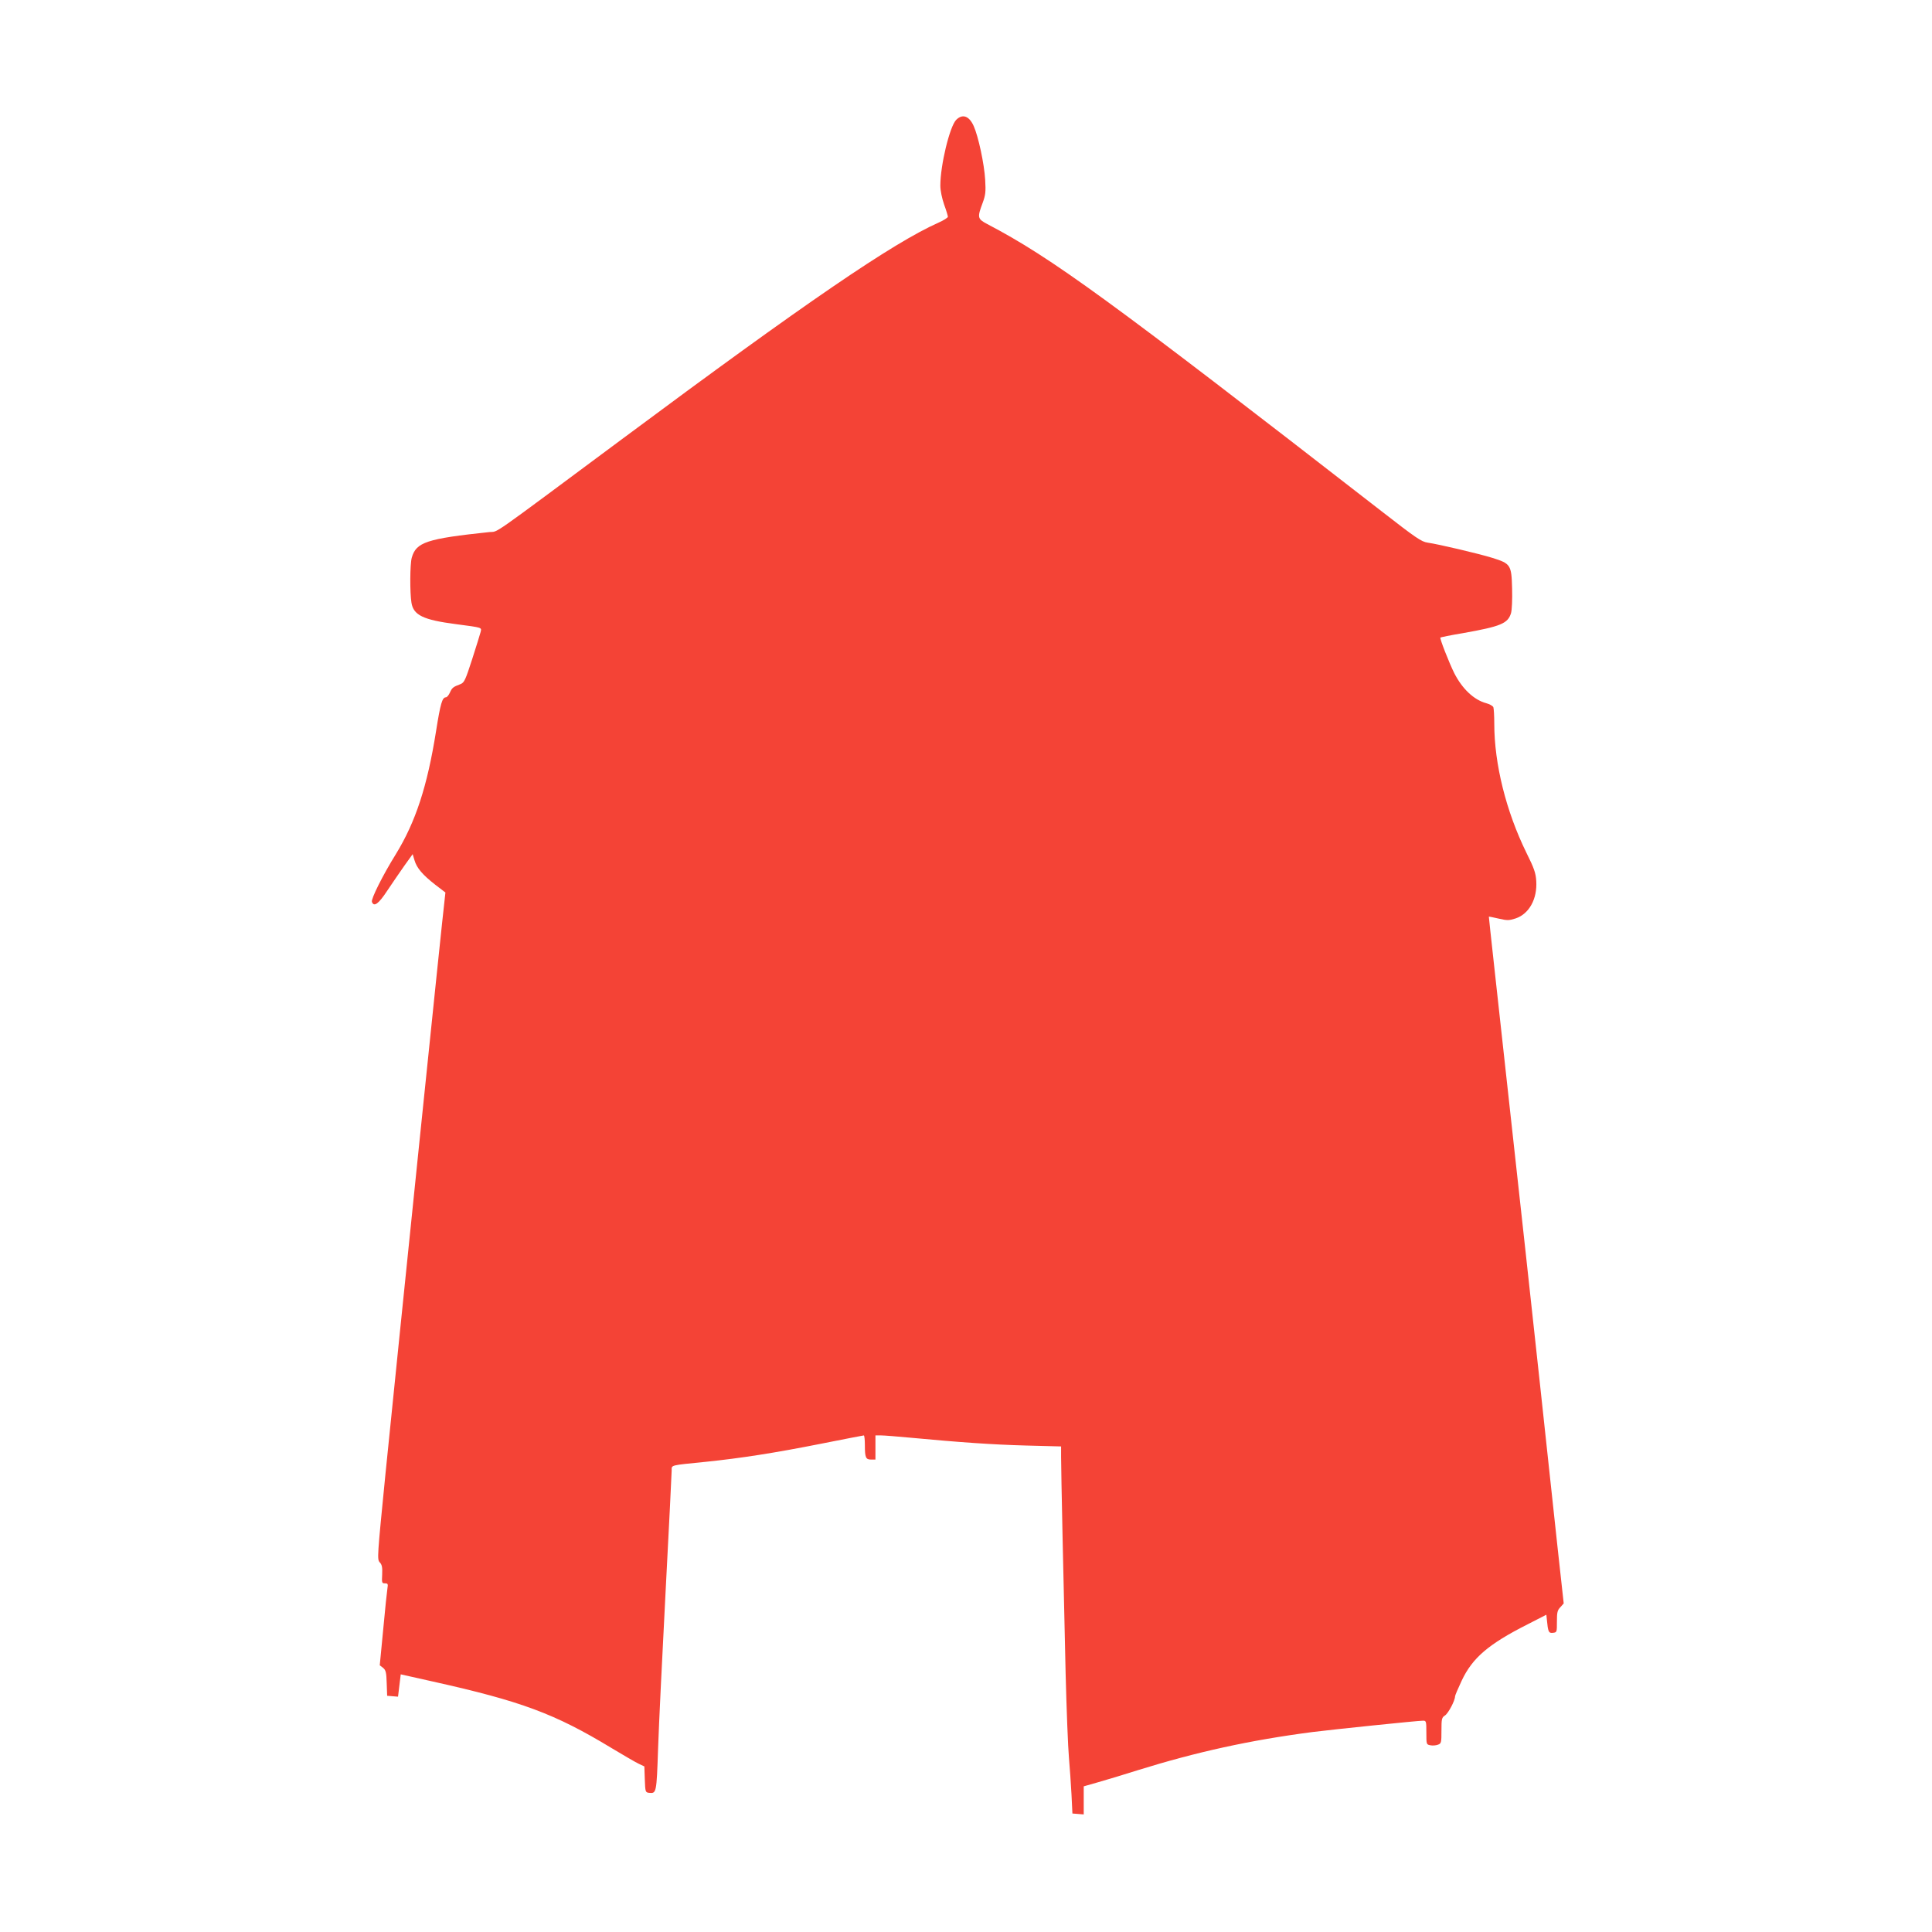 <?xml version="1.0" standalone="no"?>
<!DOCTYPE svg PUBLIC "-//W3C//DTD SVG 20010904//EN"
 "http://www.w3.org/TR/2001/REC-SVG-20010904/DTD/svg10.dtd">
<svg version="1.0" xmlns="http://www.w3.org/2000/svg"
 width="1280pt" height="1280pt" viewBox="0 0 1280 1280"
 preserveAspectRatio="xMidYMid meet">
<g transform="translate(0,1280) scale(0.1,-0.1)"
fill="#f44336" stroke="none">
<path d="M6335 12006 c-43 -44 -105 -300 -105 -436 0 -33 11 -84 25 -125 14
-38 25 -75 25 -81 0 -6 -28 -24 -62 -39 -303 -135 -877 -527 -2098 -1435 -903
-671 -813 -608 -877 -615 -416 -44 -486 -67 -515 -170 -12 -42 -13 -232 -2
-298 13 -83 79 -114 294 -142 181 -24 171 -21 164 -53 -4 -15 -29 -96 -56
-180 -44 -136 -52 -154 -76 -164 -51 -19 -57 -25 -71 -56 -8 -18 -20 -32 -27
-32 -24 0 -36 -41 -65 -224 -58 -365 -135 -601 -267 -816 -87 -140 -165 -297
-158 -315 13 -36 44 -14 101 73 32 48 83 122 113 165 l56 78 12 -40 c15 -52
54 -97 137 -162 l68 -52 -5 -46 c-12 -89 -305 -2942 -392 -3804 -55 -555 -56
-568 -38 -588 15 -16 18 -33 16 -80 -3 -55 -2 -59 18 -59 19 0 22 -4 17 -32
-3 -18 -16 -140 -28 -272 l-23 -239 22 -17 c18 -15 22 -30 24 -101 l3 -84 36
-3 36 -3 9 74 9 74 210 -47 c588 -131 810 -213 1186 -441 80 -48 162 -96 182
-105 l36 -17 3 -86 c3 -83 4 -86 28 -89 49 -5 50 -3 60 294 5 153 28 623 50
1044 22 421 40 779 40 797 0 38 -14 34 225 58 232 24 453 58 765 120 152 30
279 55 283 55 4 0 7 -29 7 -64 0 -83 6 -96 41 -96 l29 0 0 80 0 80 38 0 c20 0
107 -7 192 -15 332 -31 544 -46 768 -52 l232 -6 0 -71 c0 -87 16 -836 30
-1431 6 -242 16 -494 22 -560 6 -66 13 -176 17 -245 l6 -125 38 -3 37 -3 0 93
0 93 98 28 c53 15 169 50 257 78 392 122 747 200 1162 254 136 17 695 75 731
75 21 0 22 -4 22 -79 0 -78 0 -79 27 -84 15 -3 37 -1 50 4 22 8 23 14 23 94 0
78 2 86 24 100 22 15 66 98 66 126 0 6 20 53 44 104 71 151 177 242 436 373
l125 64 3 -29 c8 -85 12 -94 40 -91 27 3 27 4 27 75 0 60 3 75 23 95 l22 25
-40 364 c-22 200 -76 702 -120 1114 -45 413 -138 1272 -209 1910 -70 638 -128
1161 -127 1162 1 1 30 -5 65 -13 57 -13 68 -13 112 1 90 30 145 130 137 249
-3 51 -14 84 -65 186 -135 275 -213 589 -213 855 0 51 -3 100 -6 109 -3 9 -25
21 -47 27 -82 22 -159 95 -212 199 -33 66 -98 231 -92 236 2 2 69 16 148 29
253 45 299 64 320 133 6 22 9 89 7 164 -4 155 -9 164 -131 202 -90 28 -354 90
-429 101 -41 6 -76 30 -305 208 -1804 1401 -2185 1679 -2613 1903 -64 34 -66
43 -30 139 19 52 22 72 17 155 -6 103 -45 286 -76 355 -30 67 -74 83 -116 41z"/>
</g>
</svg>
